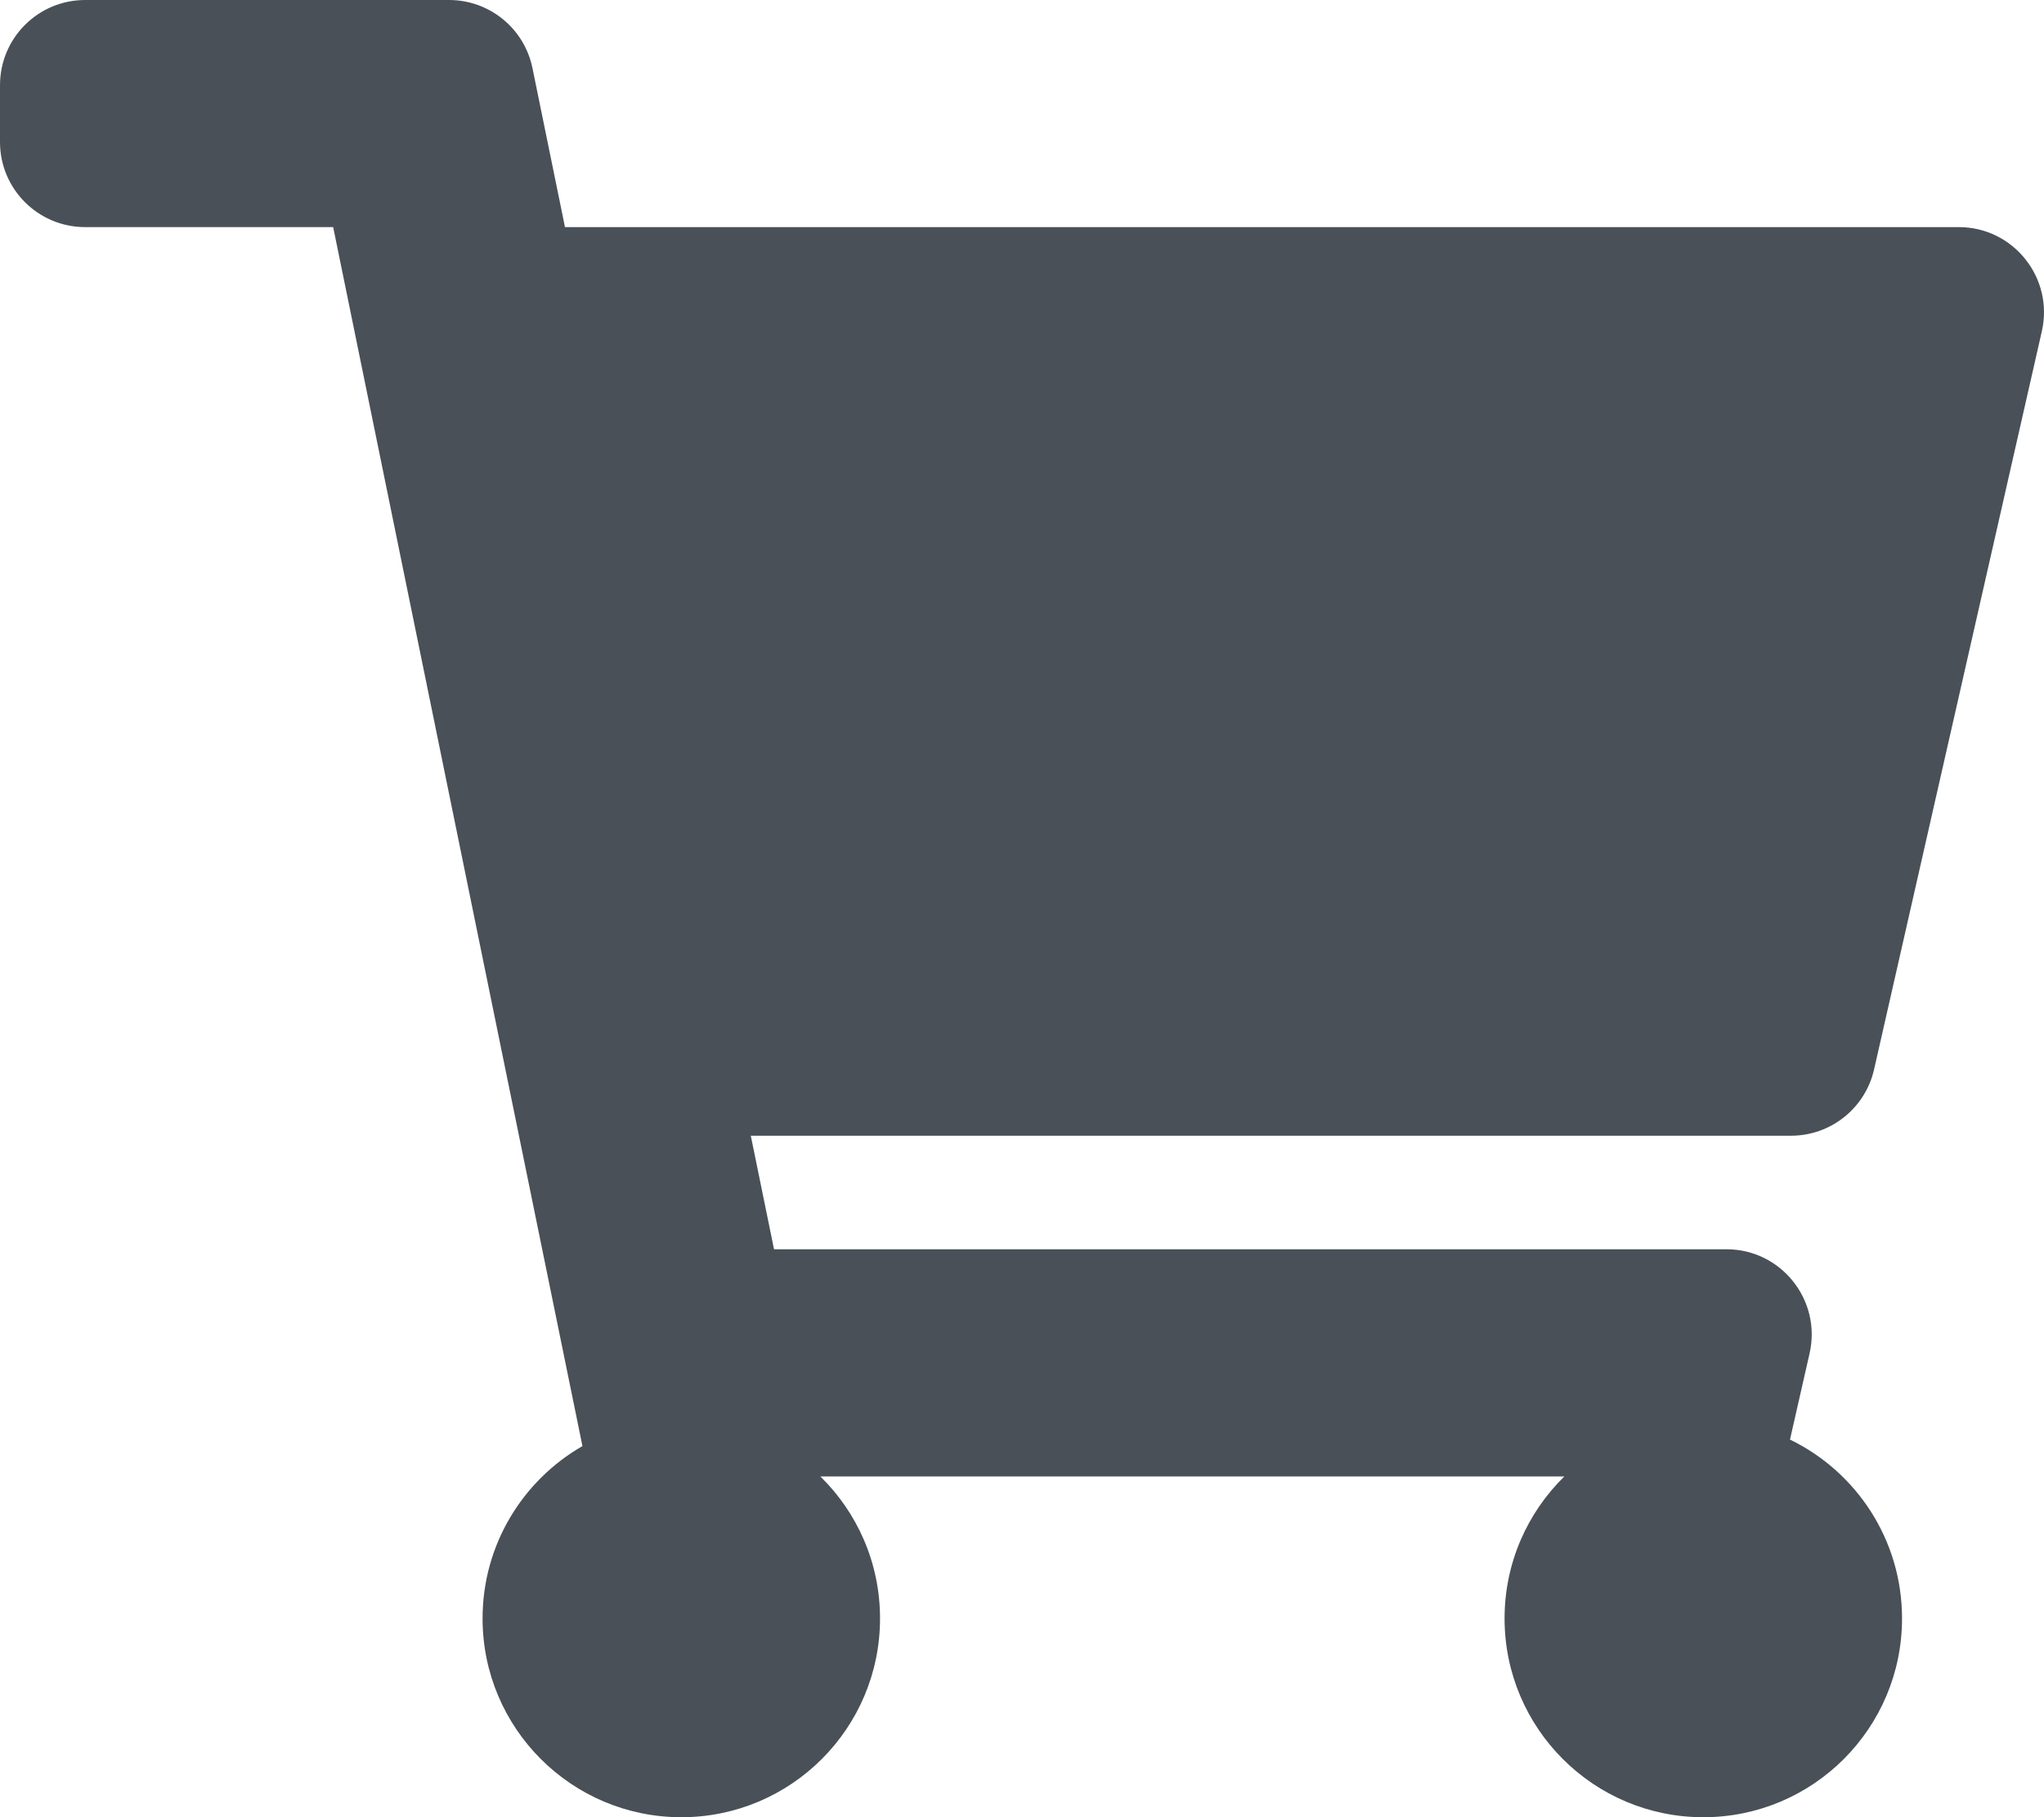 <svg xmlns="http://www.w3.org/2000/svg" xmlns:xlink="http://www.w3.org/1999/xlink" width="22" height="19.556" viewBox="0 0 22 19.556" fill="none">
<path d="M20.171 11.509L21.977 3.564C22.107 2.991 21.671 2.444 21.083 2.444L6.081 2.444L5.731 0.733C5.644 0.306 5.268 0 4.833 0L0.917 0C0.41 0 0 0.41 0 0.917L0 1.528C0 2.034 0.41 2.444 0.917 2.444L3.586 2.444L6.269 15.562C5.627 15.931 5.194 16.623 5.194 17.417C5.194 18.598 6.152 19.556 7.333 19.556C8.515 19.556 9.472 18.598 9.472 17.417C9.472 16.818 9.226 16.277 8.83 15.889L16.837 15.889C16.441 16.277 16.194 16.818 16.194 17.417C16.194 18.598 17.152 19.556 18.333 19.556C19.515 19.556 20.472 18.598 20.472 17.417C20.472 16.57 19.98 15.838 19.266 15.492L19.477 14.564C19.607 13.991 19.171 13.444 18.583 13.444L8.331 13.444L8.081 12.222L19.277 12.222C19.705 12.222 20.076 11.926 20.171 11.509Z"   fill="#495057" >
</path>
</svg>
